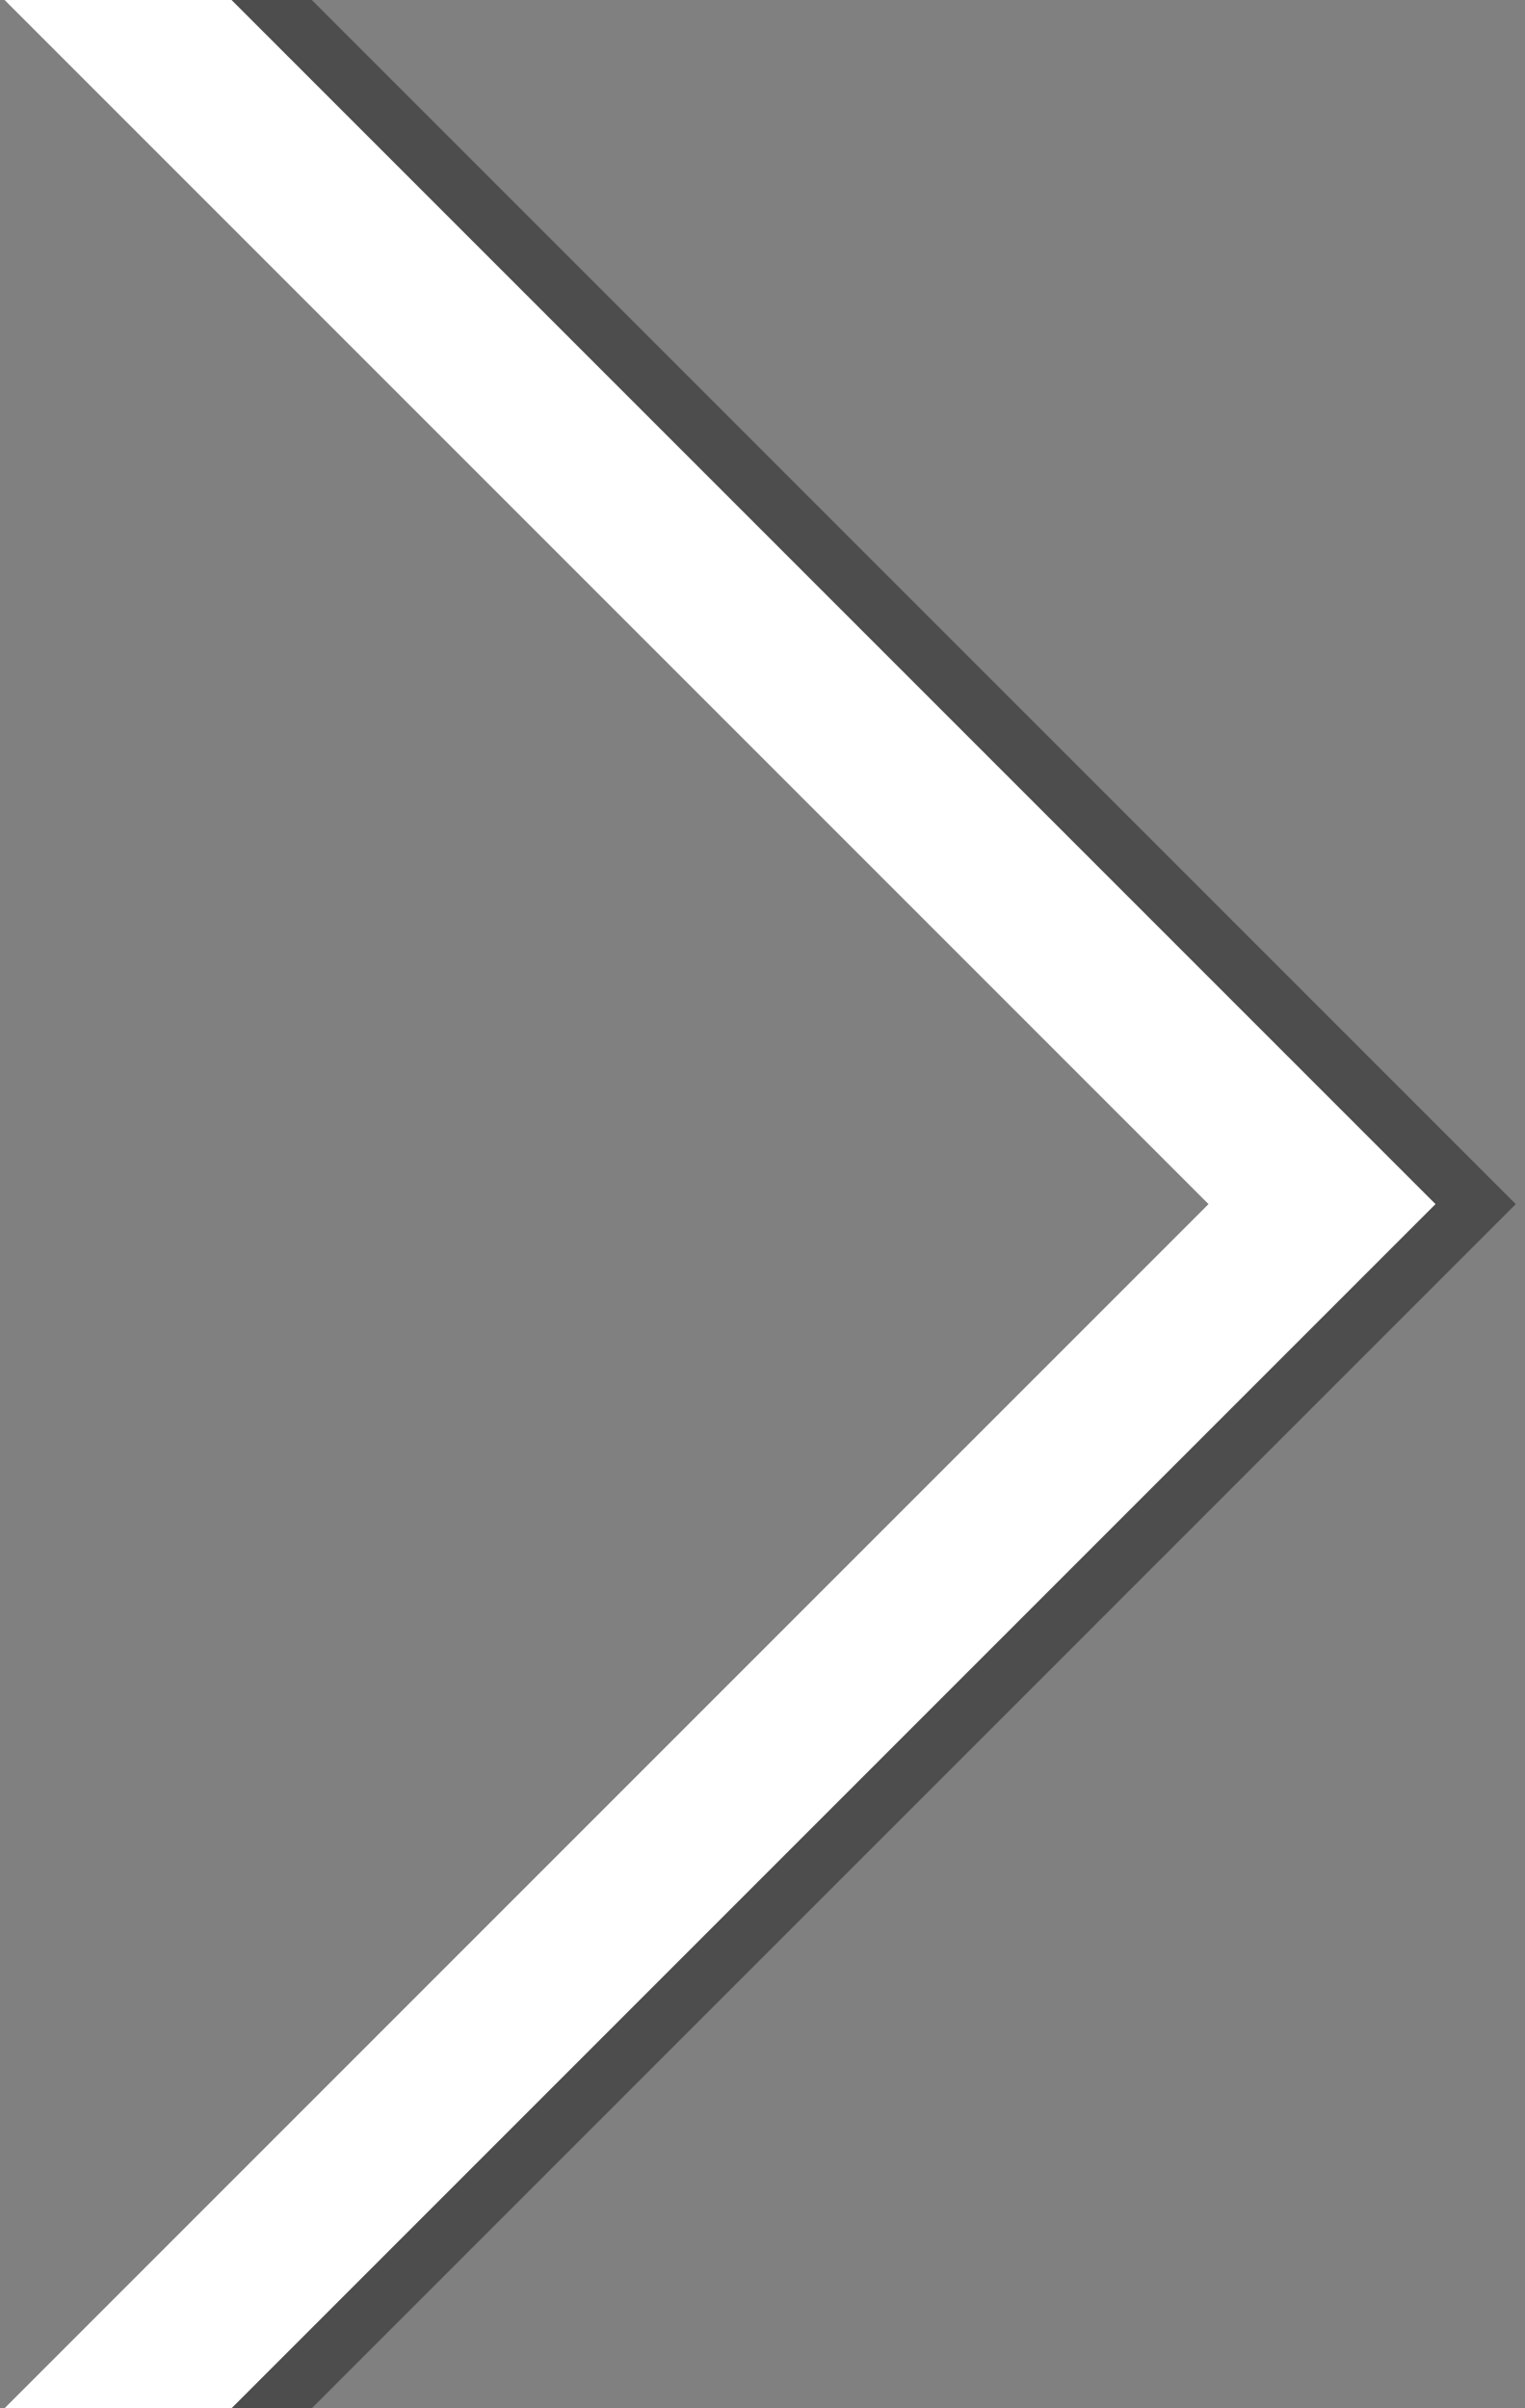 <svg version="1.1" id="vector" xmlns="http://www.w3.org/2000/svg" xmlns:xlink="http://www.w3.org/1999/xlink" x="0px" y="0px"
	 width="19px" height="30px" viewBox="0 0 19 30" style="enable-background:new 0 0 19 30;" xml:space="preserve">
<rect x="0" y="0" width="19" height="30" fill="#808080" stroke="none"/>
<style type="text/css">
	.st0{opacity:0.4;}
	.st1{fill:#FFFFFF;}
</style>
<g>
	<polygon class="st0" points="16.057,15 1.057,30 3.885,30 18.885,15 3.885,0 1.057,0 	"/>
	<polygon class="st1" points="15.057,15 0.057,30 2.885,30 17.885,15 2.885,0 0.057,0 	"/>
</g>
</svg>
